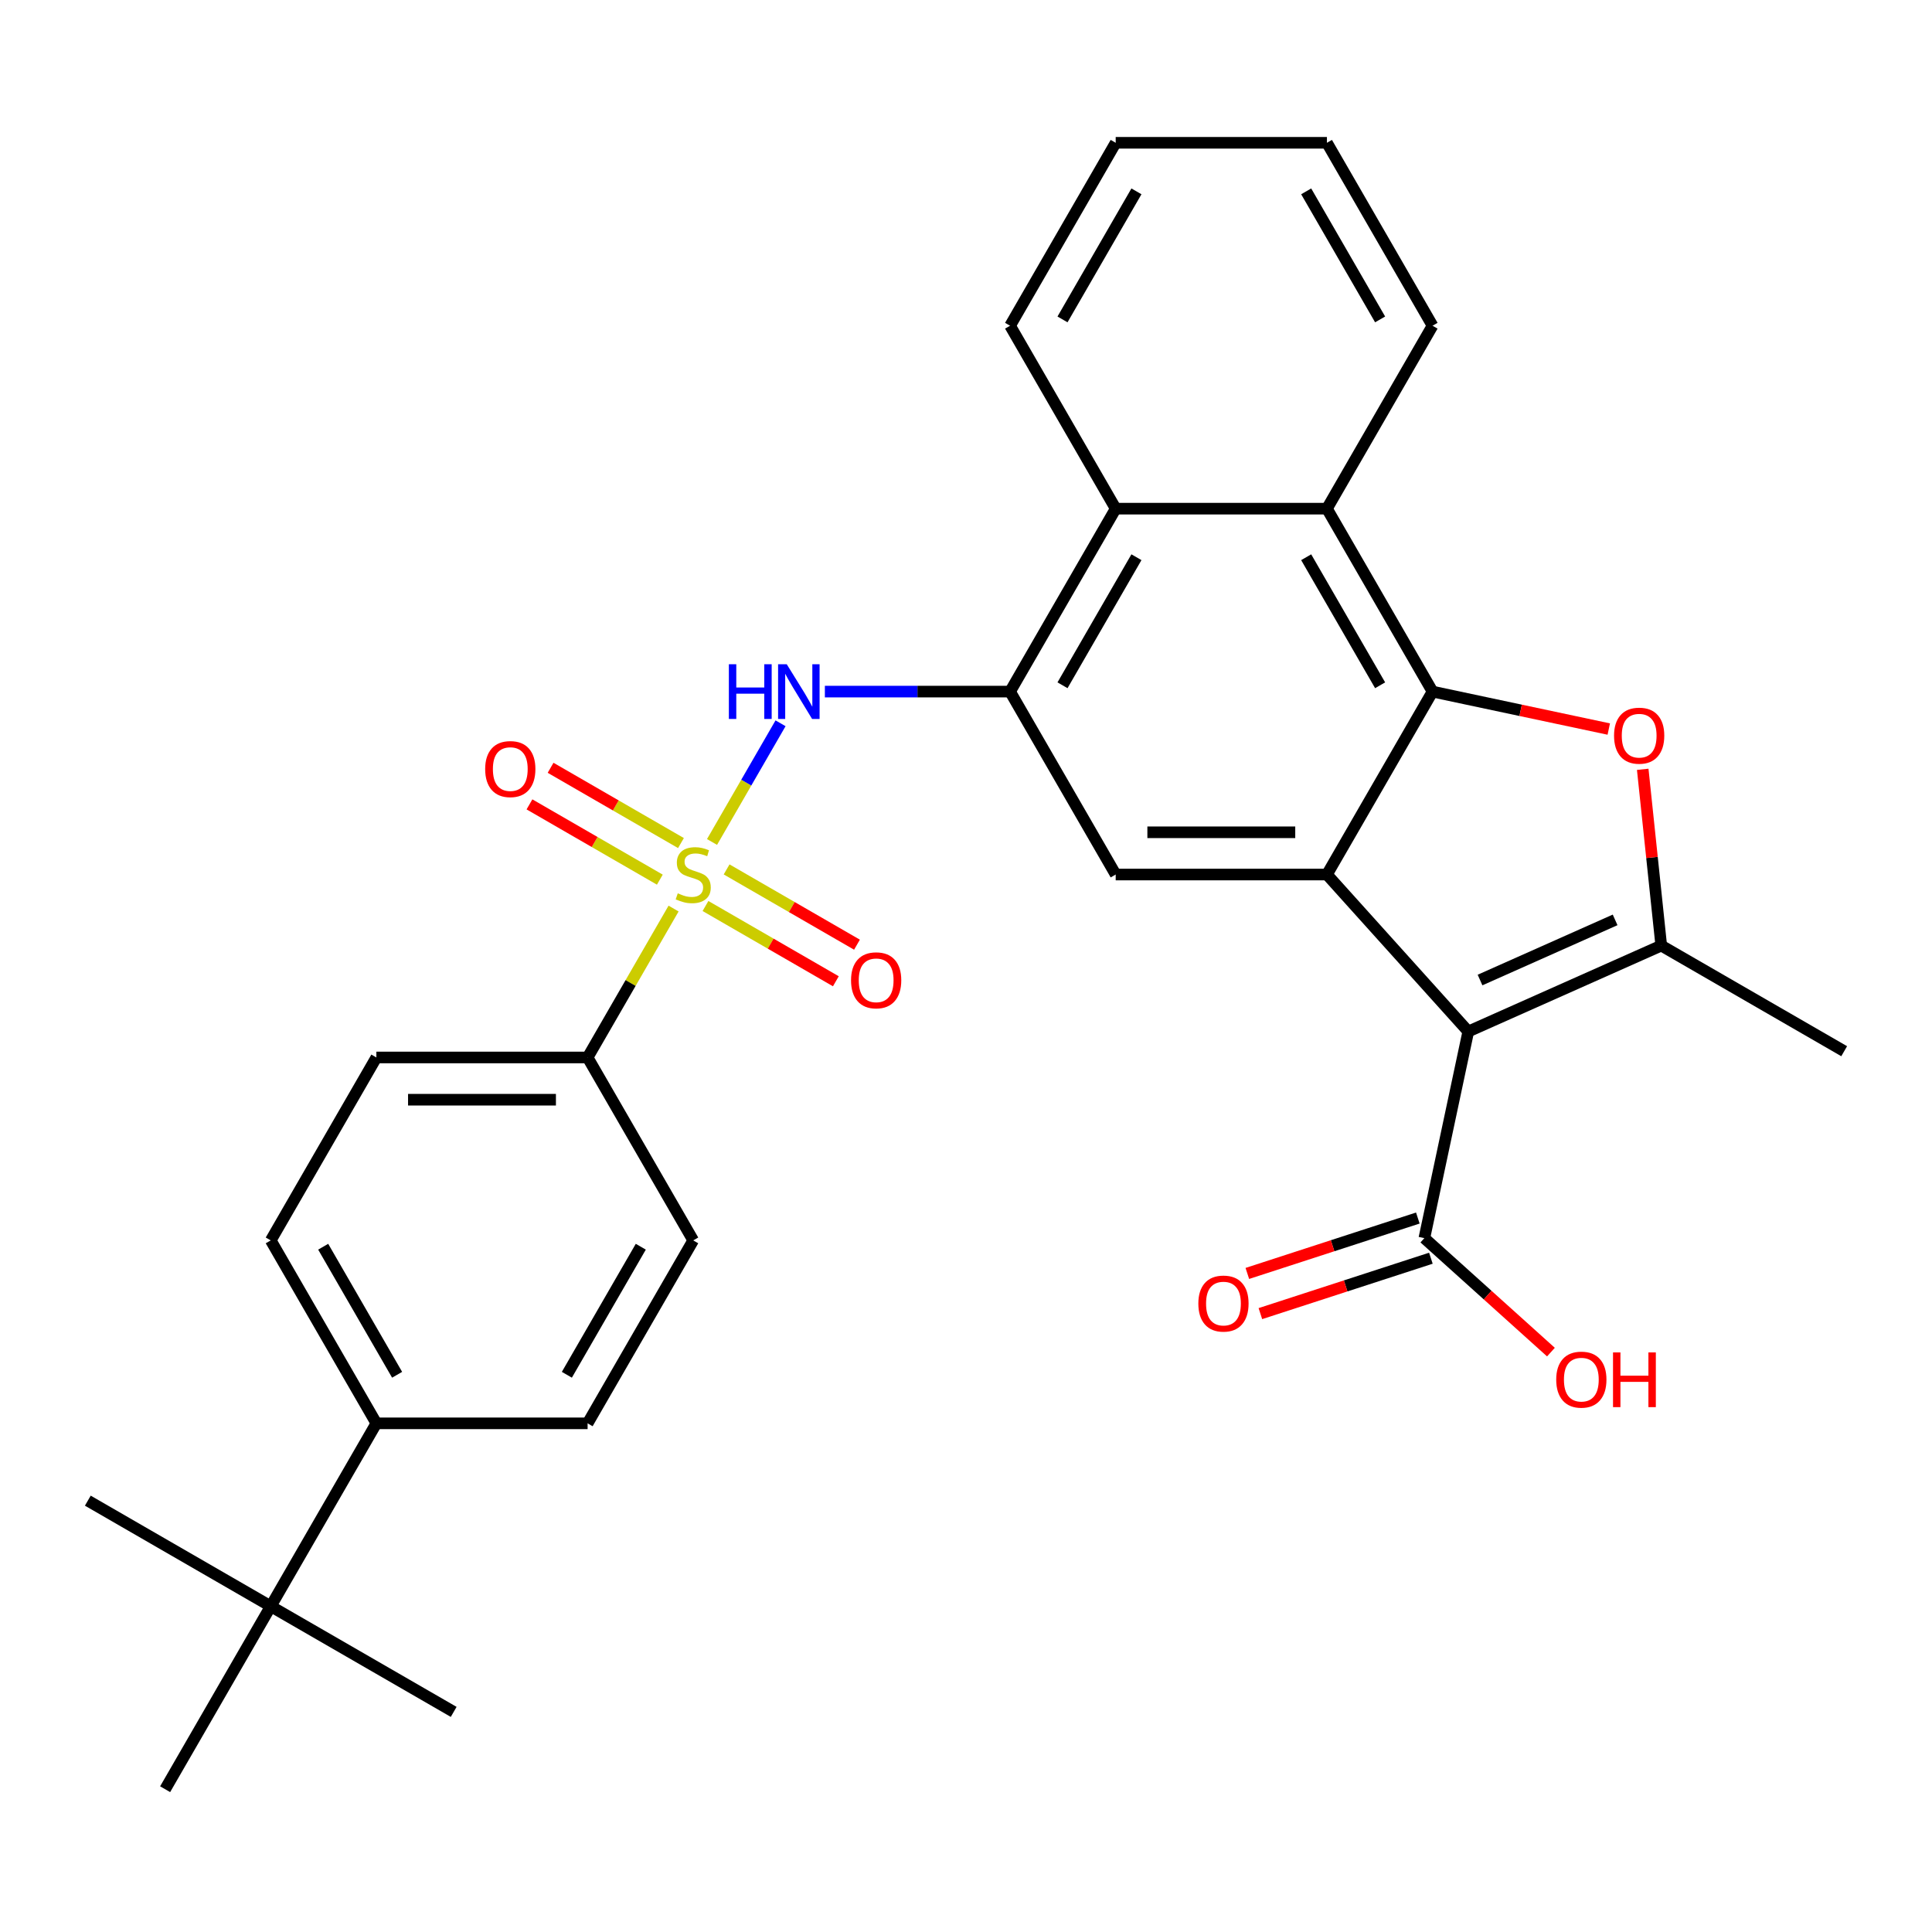 <?xml version='1.0' encoding='iso-8859-1'?>
<svg version='1.1' baseProfile='full'
              xmlns='http://www.w3.org/2000/svg'
                      xmlns:rdkit='http://www.rdkit.org/xml'
                      xmlns:xlink='http://www.w3.org/1999/xlink'
                  xml:space='preserve'
width='1000px' height='1000px' viewBox='0 0 1000 1000'>
<!-- END OF HEADER -->
<rect style='opacity:1.0;fill:#FFFFFF;stroke:none' width='1000' height='1000' x='0' y='0'> </rect>
<path class='bond-5' d='M 368.542,435.803 L 386.274,405.09' style='fill:none;fill-rule:evenodd;stroke:#CCCC00;stroke-width:6px;stroke-linecap:butt;stroke-linejoin:miter;stroke-opacity:1' />
<path class='bond-5' d='M 386.274,405.09 L 404.007,374.376' style='fill:none;fill-rule:evenodd;stroke:#0000FF;stroke-width:6px;stroke-linecap:butt;stroke-linejoin:miter;stroke-opacity:1' />
<path class='bond-11' d='M 348.642,470.27 L 326.393,508.807' style='fill:none;fill-rule:evenodd;stroke:#CCCC00;stroke-width:6px;stroke-linecap:butt;stroke-linejoin:miter;stroke-opacity:1' />
<path class='bond-11' d='M 326.393,508.807 L 304.144,547.343' style='fill:none;fill-rule:evenodd;stroke:#000000;stroke-width:6px;stroke-linecap:butt;stroke-linejoin:miter;stroke-opacity:1' />
<path class='bond-12' d='M 365.158,468.946 L 398.899,488.426' style='fill:none;fill-rule:evenodd;stroke:#CCCC00;stroke-width:6px;stroke-linecap:butt;stroke-linejoin:miter;stroke-opacity:1' />
<path class='bond-12' d='M 398.899,488.426 L 432.639,507.906' style='fill:none;fill-rule:evenodd;stroke:#FF0000;stroke-width:6px;stroke-linecap:butt;stroke-linejoin:miter;stroke-opacity:1' />
<path class='bond-12' d='M 376.092,450.008 L 409.832,469.488' style='fill:none;fill-rule:evenodd;stroke:#CCCC00;stroke-width:6px;stroke-linecap:butt;stroke-linejoin:miter;stroke-opacity:1' />
<path class='bond-12' d='M 409.832,469.488 L 443.573,488.969' style='fill:none;fill-rule:evenodd;stroke:#FF0000;stroke-width:6px;stroke-linecap:butt;stroke-linejoin:miter;stroke-opacity:1' />
<path class='bond-13' d='M 352.465,436.367 L 318.724,416.887' style='fill:none;fill-rule:evenodd;stroke:#CCCC00;stroke-width:6px;stroke-linecap:butt;stroke-linejoin:miter;stroke-opacity:1' />
<path class='bond-13' d='M 318.724,416.887 L 284.984,397.407' style='fill:none;fill-rule:evenodd;stroke:#FF0000;stroke-width:6px;stroke-linecap:butt;stroke-linejoin:miter;stroke-opacity:1' />
<path class='bond-13' d='M 341.531,455.305 L 307.791,435.825' style='fill:none;fill-rule:evenodd;stroke:#CCCC00;stroke-width:6px;stroke-linecap:butt;stroke-linejoin:miter;stroke-opacity:1' />
<path class='bond-13' d='M 307.791,435.825 L 274.05,416.344' style='fill:none;fill-rule:evenodd;stroke:#FF0000;stroke-width:6px;stroke-linecap:butt;stroke-linejoin:miter;stroke-opacity:1' />
<path class='bond-0' d='M 759.976,533.908 L 686.817,452.657' style='fill:none;fill-rule:evenodd;stroke:#000000;stroke-width:6px;stroke-linecap:butt;stroke-linejoin:miter;stroke-opacity:1' />
<path class='bond-3' d='M 759.976,533.908 L 859.859,489.438' style='fill:none;fill-rule:evenodd;stroke:#000000;stroke-width:6px;stroke-linecap:butt;stroke-linejoin:miter;stroke-opacity:1' />
<path class='bond-3' d='M 766.064,507.261 L 835.982,476.132' style='fill:none;fill-rule:evenodd;stroke:#000000;stroke-width:6px;stroke-linecap:butt;stroke-linejoin:miter;stroke-opacity:1' />
<path class='bond-9' d='M 759.976,533.908 L 737.244,640.854' style='fill:none;fill-rule:evenodd;stroke:#000000;stroke-width:6px;stroke-linecap:butt;stroke-linejoin:miter;stroke-opacity:1' />
<path class='bond-1' d='M 686.817,452.657 L 577.482,452.657' style='fill:none;fill-rule:evenodd;stroke:#000000;stroke-width:6px;stroke-linecap:butt;stroke-linejoin:miter;stroke-opacity:1' />
<path class='bond-1' d='M 670.416,430.79 L 593.882,430.79' style='fill:none;fill-rule:evenodd;stroke:#000000;stroke-width:6px;stroke-linecap:butt;stroke-linejoin:miter;stroke-opacity:1' />
<path class='bond-31' d='M 686.817,452.657 L 741.484,357.97' style='fill:none;fill-rule:evenodd;stroke:#000000;stroke-width:6px;stroke-linecap:butt;stroke-linejoin:miter;stroke-opacity:1' />
<path class='bond-2' d='M 741.484,357.97 L 686.817,263.283' style='fill:none;fill-rule:evenodd;stroke:#000000;stroke-width:6px;stroke-linecap:butt;stroke-linejoin:miter;stroke-opacity:1' />
<path class='bond-2' d='M 714.347,354.7 L 676.079,288.419' style='fill:none;fill-rule:evenodd;stroke:#000000;stroke-width:6px;stroke-linecap:butt;stroke-linejoin:miter;stroke-opacity:1' />
<path class='bond-4' d='M 741.484,357.97 L 787.09,367.664' style='fill:none;fill-rule:evenodd;stroke:#000000;stroke-width:6px;stroke-linecap:butt;stroke-linejoin:miter;stroke-opacity:1' />
<path class='bond-4' d='M 787.09,367.664 L 832.697,377.357' style='fill:none;fill-rule:evenodd;stroke:#FF0000;stroke-width:6px;stroke-linecap:butt;stroke-linejoin:miter;stroke-opacity:1' />
<path class='bond-22' d='M 859.859,489.438 L 954.545,544.105' style='fill:none;fill-rule:evenodd;stroke:#000000;stroke-width:6px;stroke-linecap:butt;stroke-linejoin:miter;stroke-opacity:1' />
<path class='bond-33' d='M 859.859,489.438 L 855.064,443.816' style='fill:none;fill-rule:evenodd;stroke:#000000;stroke-width:6px;stroke-linecap:butt;stroke-linejoin:miter;stroke-opacity:1' />
<path class='bond-33' d='M 855.064,443.816 L 850.269,398.195' style='fill:none;fill-rule:evenodd;stroke:#FF0000;stroke-width:6px;stroke-linecap:butt;stroke-linejoin:miter;stroke-opacity:1' />
<path class='bond-6' d='M 426.952,357.97 L 474.883,357.97' style='fill:none;fill-rule:evenodd;stroke:#0000FF;stroke-width:6px;stroke-linecap:butt;stroke-linejoin:miter;stroke-opacity:1' />
<path class='bond-6' d='M 474.883,357.97 L 522.814,357.97' style='fill:none;fill-rule:evenodd;stroke:#000000;stroke-width:6px;stroke-linecap:butt;stroke-linejoin:miter;stroke-opacity:1' />
<path class='bond-7' d='M 522.814,357.97 L 577.482,452.657' style='fill:none;fill-rule:evenodd;stroke:#000000;stroke-width:6px;stroke-linecap:butt;stroke-linejoin:miter;stroke-opacity:1' />
<path class='bond-10' d='M 522.814,357.97 L 577.482,263.283' style='fill:none;fill-rule:evenodd;stroke:#000000;stroke-width:6px;stroke-linecap:butt;stroke-linejoin:miter;stroke-opacity:1' />
<path class='bond-10' d='M 549.952,354.7 L 588.219,288.419' style='fill:none;fill-rule:evenodd;stroke:#000000;stroke-width:6px;stroke-linecap:butt;stroke-linejoin:miter;stroke-opacity:1' />
<path class='bond-8' d='M 686.817,263.283 L 577.482,263.283' style='fill:none;fill-rule:evenodd;stroke:#000000;stroke-width:6px;stroke-linecap:butt;stroke-linejoin:miter;stroke-opacity:1' />
<path class='bond-23' d='M 686.817,263.283 L 741.484,168.596' style='fill:none;fill-rule:evenodd;stroke:#000000;stroke-width:6px;stroke-linecap:butt;stroke-linejoin:miter;stroke-opacity:1' />
<path class='bond-16' d='M 733.865,630.456 L 689.74,644.793' style='fill:none;fill-rule:evenodd;stroke:#000000;stroke-width:6px;stroke-linecap:butt;stroke-linejoin:miter;stroke-opacity:1' />
<path class='bond-16' d='M 689.74,644.793 L 645.615,659.13' style='fill:none;fill-rule:evenodd;stroke:#FF0000;stroke-width:6px;stroke-linecap:butt;stroke-linejoin:miter;stroke-opacity:1' />
<path class='bond-16' d='M 740.623,651.252 L 696.497,665.59' style='fill:none;fill-rule:evenodd;stroke:#000000;stroke-width:6px;stroke-linecap:butt;stroke-linejoin:miter;stroke-opacity:1' />
<path class='bond-16' d='M 696.497,665.59 L 652.372,679.927' style='fill:none;fill-rule:evenodd;stroke:#FF0000;stroke-width:6px;stroke-linecap:butt;stroke-linejoin:miter;stroke-opacity:1' />
<path class='bond-21' d='M 737.244,640.854 L 770.003,670.351' style='fill:none;fill-rule:evenodd;stroke:#000000;stroke-width:6px;stroke-linecap:butt;stroke-linejoin:miter;stroke-opacity:1' />
<path class='bond-21' d='M 770.003,670.351 L 802.762,699.847' style='fill:none;fill-rule:evenodd;stroke:#FF0000;stroke-width:6px;stroke-linecap:butt;stroke-linejoin:miter;stroke-opacity:1' />
<path class='bond-24' d='M 577.482,263.283 L 522.814,168.596' style='fill:none;fill-rule:evenodd;stroke:#000000;stroke-width:6px;stroke-linecap:butt;stroke-linejoin:miter;stroke-opacity:1' />
<path class='bond-17' d='M 304.144,547.343 L 358.812,642.03' style='fill:none;fill-rule:evenodd;stroke:#000000;stroke-width:6px;stroke-linecap:butt;stroke-linejoin:miter;stroke-opacity:1' />
<path class='bond-18' d='M 304.144,547.343 L 194.809,547.343' style='fill:none;fill-rule:evenodd;stroke:#000000;stroke-width:6px;stroke-linecap:butt;stroke-linejoin:miter;stroke-opacity:1' />
<path class='bond-18' d='M 287.744,569.21 L 211.209,569.21' style='fill:none;fill-rule:evenodd;stroke:#000000;stroke-width:6px;stroke-linecap:butt;stroke-linejoin:miter;stroke-opacity:1' />
<path class='bond-14' d='M 140.141,831.404 L 194.809,736.717' style='fill:none;fill-rule:evenodd;stroke:#000000;stroke-width:6px;stroke-linecap:butt;stroke-linejoin:miter;stroke-opacity:1' />
<path class='bond-25' d='M 140.141,831.404 L 45.455,776.737' style='fill:none;fill-rule:evenodd;stroke:#000000;stroke-width:6px;stroke-linecap:butt;stroke-linejoin:miter;stroke-opacity:1' />
<path class='bond-26' d='M 140.141,831.404 L 234.828,886.072' style='fill:none;fill-rule:evenodd;stroke:#000000;stroke-width:6px;stroke-linecap:butt;stroke-linejoin:miter;stroke-opacity:1' />
<path class='bond-27' d='M 140.141,831.404 L 85.474,926.091' style='fill:none;fill-rule:evenodd;stroke:#000000;stroke-width:6px;stroke-linecap:butt;stroke-linejoin:miter;stroke-opacity:1' />
<path class='bond-15' d='M 194.809,736.717 L 140.141,642.03' style='fill:none;fill-rule:evenodd;stroke:#000000;stroke-width:6px;stroke-linecap:butt;stroke-linejoin:miter;stroke-opacity:1' />
<path class='bond-15' d='M 205.546,711.581 L 167.279,645.3' style='fill:none;fill-rule:evenodd;stroke:#000000;stroke-width:6px;stroke-linecap:butt;stroke-linejoin:miter;stroke-opacity:1' />
<path class='bond-30' d='M 194.809,736.717 L 304.144,736.717' style='fill:none;fill-rule:evenodd;stroke:#000000;stroke-width:6px;stroke-linecap:butt;stroke-linejoin:miter;stroke-opacity:1' />
<path class='bond-20' d='M 358.812,642.03 L 304.144,736.717' style='fill:none;fill-rule:evenodd;stroke:#000000;stroke-width:6px;stroke-linecap:butt;stroke-linejoin:miter;stroke-opacity:1' />
<path class='bond-20' d='M 331.674,645.3 L 293.407,711.581' style='fill:none;fill-rule:evenodd;stroke:#000000;stroke-width:6px;stroke-linecap:butt;stroke-linejoin:miter;stroke-opacity:1' />
<path class='bond-19' d='M 194.809,547.343 L 140.141,642.03' style='fill:none;fill-rule:evenodd;stroke:#000000;stroke-width:6px;stroke-linecap:butt;stroke-linejoin:miter;stroke-opacity:1' />
<path class='bond-32' d='M 741.484,168.596 L 686.817,73.909' style='fill:none;fill-rule:evenodd;stroke:#000000;stroke-width:6px;stroke-linecap:butt;stroke-linejoin:miter;stroke-opacity:1' />
<path class='bond-32' d='M 714.347,165.326 L 676.079,99.045' style='fill:none;fill-rule:evenodd;stroke:#000000;stroke-width:6px;stroke-linecap:butt;stroke-linejoin:miter;stroke-opacity:1' />
<path class='bond-29' d='M 522.814,168.596 L 577.482,73.909' style='fill:none;fill-rule:evenodd;stroke:#000000;stroke-width:6px;stroke-linecap:butt;stroke-linejoin:miter;stroke-opacity:1' />
<path class='bond-29' d='M 549.952,165.326 L 588.219,99.045' style='fill:none;fill-rule:evenodd;stroke:#000000;stroke-width:6px;stroke-linecap:butt;stroke-linejoin:miter;stroke-opacity:1' />
<path class='bond-28' d='M 686.817,73.909 L 577.482,73.909' style='fill:none;fill-rule:evenodd;stroke:#000000;stroke-width:6px;stroke-linecap:butt;stroke-linejoin:miter;stroke-opacity:1' />
<path  class='atom-0' d='M 350.812 462.377
Q 351.132 462.497, 352.452 463.057
Q 353.772 463.617, 355.212 463.977
Q 356.692 464.297, 358.132 464.297
Q 360.812 464.297, 362.372 463.017
Q 363.932 461.697, 363.932 459.417
Q 363.932 457.857, 363.132 456.897
Q 362.372 455.937, 361.172 455.417
Q 359.972 454.897, 357.972 454.297
Q 355.452 453.537, 353.932 452.817
Q 352.452 452.097, 351.372 450.577
Q 350.332 449.057, 350.332 446.497
Q 350.332 442.937, 352.732 440.737
Q 355.172 438.537, 359.972 438.537
Q 363.252 438.537, 366.972 440.097
L 366.052 443.177
Q 362.652 441.777, 360.092 441.777
Q 357.332 441.777, 355.812 442.937
Q 354.292 444.057, 354.332 446.017
Q 354.332 447.537, 355.092 448.457
Q 355.892 449.377, 357.012 449.897
Q 358.172 450.417, 360.092 451.017
Q 362.652 451.817, 364.172 452.617
Q 365.692 453.417, 366.772 455.057
Q 367.892 456.657, 367.892 459.417
Q 367.892 463.337, 365.252 465.457
Q 362.652 467.537, 358.292 467.537
Q 355.772 467.537, 353.852 466.977
Q 351.972 466.457, 349.732 465.537
L 350.812 462.377
' fill='#CCCC00'/>
<path  class='atom-5' d='M 835.43 380.782
Q 835.43 373.982, 838.79 370.182
Q 842.15 366.382, 848.43 366.382
Q 854.71 366.382, 858.07 370.182
Q 861.43 373.982, 861.43 380.782
Q 861.43 387.662, 858.03 391.582
Q 854.63 395.462, 848.43 395.462
Q 842.19 395.462, 838.79 391.582
Q 835.43 387.702, 835.43 380.782
M 848.43 392.262
Q 852.75 392.262, 855.07 389.382
Q 857.43 386.462, 857.43 380.782
Q 857.43 375.222, 855.07 372.422
Q 852.75 369.582, 848.43 369.582
Q 844.11 369.582, 841.75 372.382
Q 839.43 375.182, 839.43 380.782
Q 839.43 386.502, 841.75 389.382
Q 844.11 392.262, 848.43 392.262
' fill='#FF0000'/>
<path  class='atom-6' d='M 377.259 343.81
L 381.099 343.81
L 381.099 355.85
L 395.579 355.85
L 395.579 343.81
L 399.419 343.81
L 399.419 372.13
L 395.579 372.13
L 395.579 359.05
L 381.099 359.05
L 381.099 372.13
L 377.259 372.13
L 377.259 343.81
' fill='#0000FF'/>
<path  class='atom-6' d='M 407.219 343.81
L 416.499 358.81
Q 417.419 360.29, 418.899 362.97
Q 420.379 365.65, 420.459 365.81
L 420.459 343.81
L 424.219 343.81
L 424.219 372.13
L 420.339 372.13
L 410.379 355.73
Q 409.219 353.81, 407.979 351.61
Q 406.779 349.41, 406.419 348.73
L 406.419 372.13
L 402.739 372.13
L 402.739 343.81
L 407.219 343.81
' fill='#0000FF'/>
<path  class='atom-13' d='M 440.498 507.404
Q 440.498 500.604, 443.858 496.804
Q 447.218 493.004, 453.498 493.004
Q 459.778 493.004, 463.138 496.804
Q 466.498 500.604, 466.498 507.404
Q 466.498 514.284, 463.098 518.204
Q 459.698 522.084, 453.498 522.084
Q 447.258 522.084, 443.858 518.204
Q 440.498 514.324, 440.498 507.404
M 453.498 518.884
Q 457.818 518.884, 460.138 516.004
Q 462.498 513.084, 462.498 507.404
Q 462.498 501.844, 460.138 499.044
Q 457.818 496.204, 453.498 496.204
Q 449.178 496.204, 446.818 499.004
Q 444.498 501.804, 444.498 507.404
Q 444.498 513.124, 446.818 516.004
Q 449.178 518.884, 453.498 518.884
' fill='#FF0000'/>
<path  class='atom-14' d='M 251.125 398.069
Q 251.125 391.269, 254.485 387.469
Q 257.845 383.669, 264.125 383.669
Q 270.405 383.669, 273.765 387.469
Q 277.125 391.269, 277.125 398.069
Q 277.125 404.949, 273.725 408.869
Q 270.325 412.749, 264.125 412.749
Q 257.885 412.749, 254.485 408.869
Q 251.125 404.989, 251.125 398.069
M 264.125 409.549
Q 268.445 409.549, 270.765 406.669
Q 273.125 403.749, 273.125 398.069
Q 273.125 392.509, 270.765 389.709
Q 268.445 386.869, 264.125 386.869
Q 259.805 386.869, 257.445 389.669
Q 255.125 392.469, 255.125 398.069
Q 255.125 403.789, 257.445 406.669
Q 259.805 409.549, 264.125 409.549
' fill='#FF0000'/>
<path  class='atom-17' d='M 620.26 674.72
Q 620.26 667.92, 623.62 664.12
Q 626.98 660.32, 633.26 660.32
Q 639.54 660.32, 642.9 664.12
Q 646.26 667.92, 646.26 674.72
Q 646.26 681.6, 642.86 685.52
Q 639.46 689.4, 633.26 689.4
Q 627.02 689.4, 623.62 685.52
Q 620.26 681.64, 620.26 674.72
M 633.26 686.2
Q 637.58 686.2, 639.9 683.32
Q 642.26 680.4, 642.26 674.72
Q 642.26 669.16, 639.9 666.36
Q 637.58 663.52, 633.26 663.52
Q 628.94 663.52, 626.58 666.32
Q 624.26 669.12, 624.26 674.72
Q 624.26 680.44, 626.58 683.32
Q 628.94 686.2, 633.26 686.2
' fill='#FF0000'/>
<path  class='atom-22' d='M 805.496 714.094
Q 805.496 707.294, 808.856 703.494
Q 812.216 699.694, 818.496 699.694
Q 824.776 699.694, 828.136 703.494
Q 831.496 707.294, 831.496 714.094
Q 831.496 720.974, 828.096 724.894
Q 824.696 728.774, 818.496 728.774
Q 812.256 728.774, 808.856 724.894
Q 805.496 721.014, 805.496 714.094
M 818.496 725.574
Q 822.816 725.574, 825.136 722.694
Q 827.496 719.774, 827.496 714.094
Q 827.496 708.534, 825.136 705.734
Q 822.816 702.894, 818.496 702.894
Q 814.176 702.894, 811.816 705.694
Q 809.496 708.494, 809.496 714.094
Q 809.496 719.814, 811.816 722.694
Q 814.176 725.574, 818.496 725.574
' fill='#FF0000'/>
<path  class='atom-22' d='M 834.896 700.014
L 838.736 700.014
L 838.736 712.054
L 853.216 712.054
L 853.216 700.014
L 857.056 700.014
L 857.056 728.334
L 853.216 728.334
L 853.216 715.254
L 838.736 715.254
L 838.736 728.334
L 834.896 728.334
L 834.896 700.014
' fill='#FF0000'/>
</svg>
